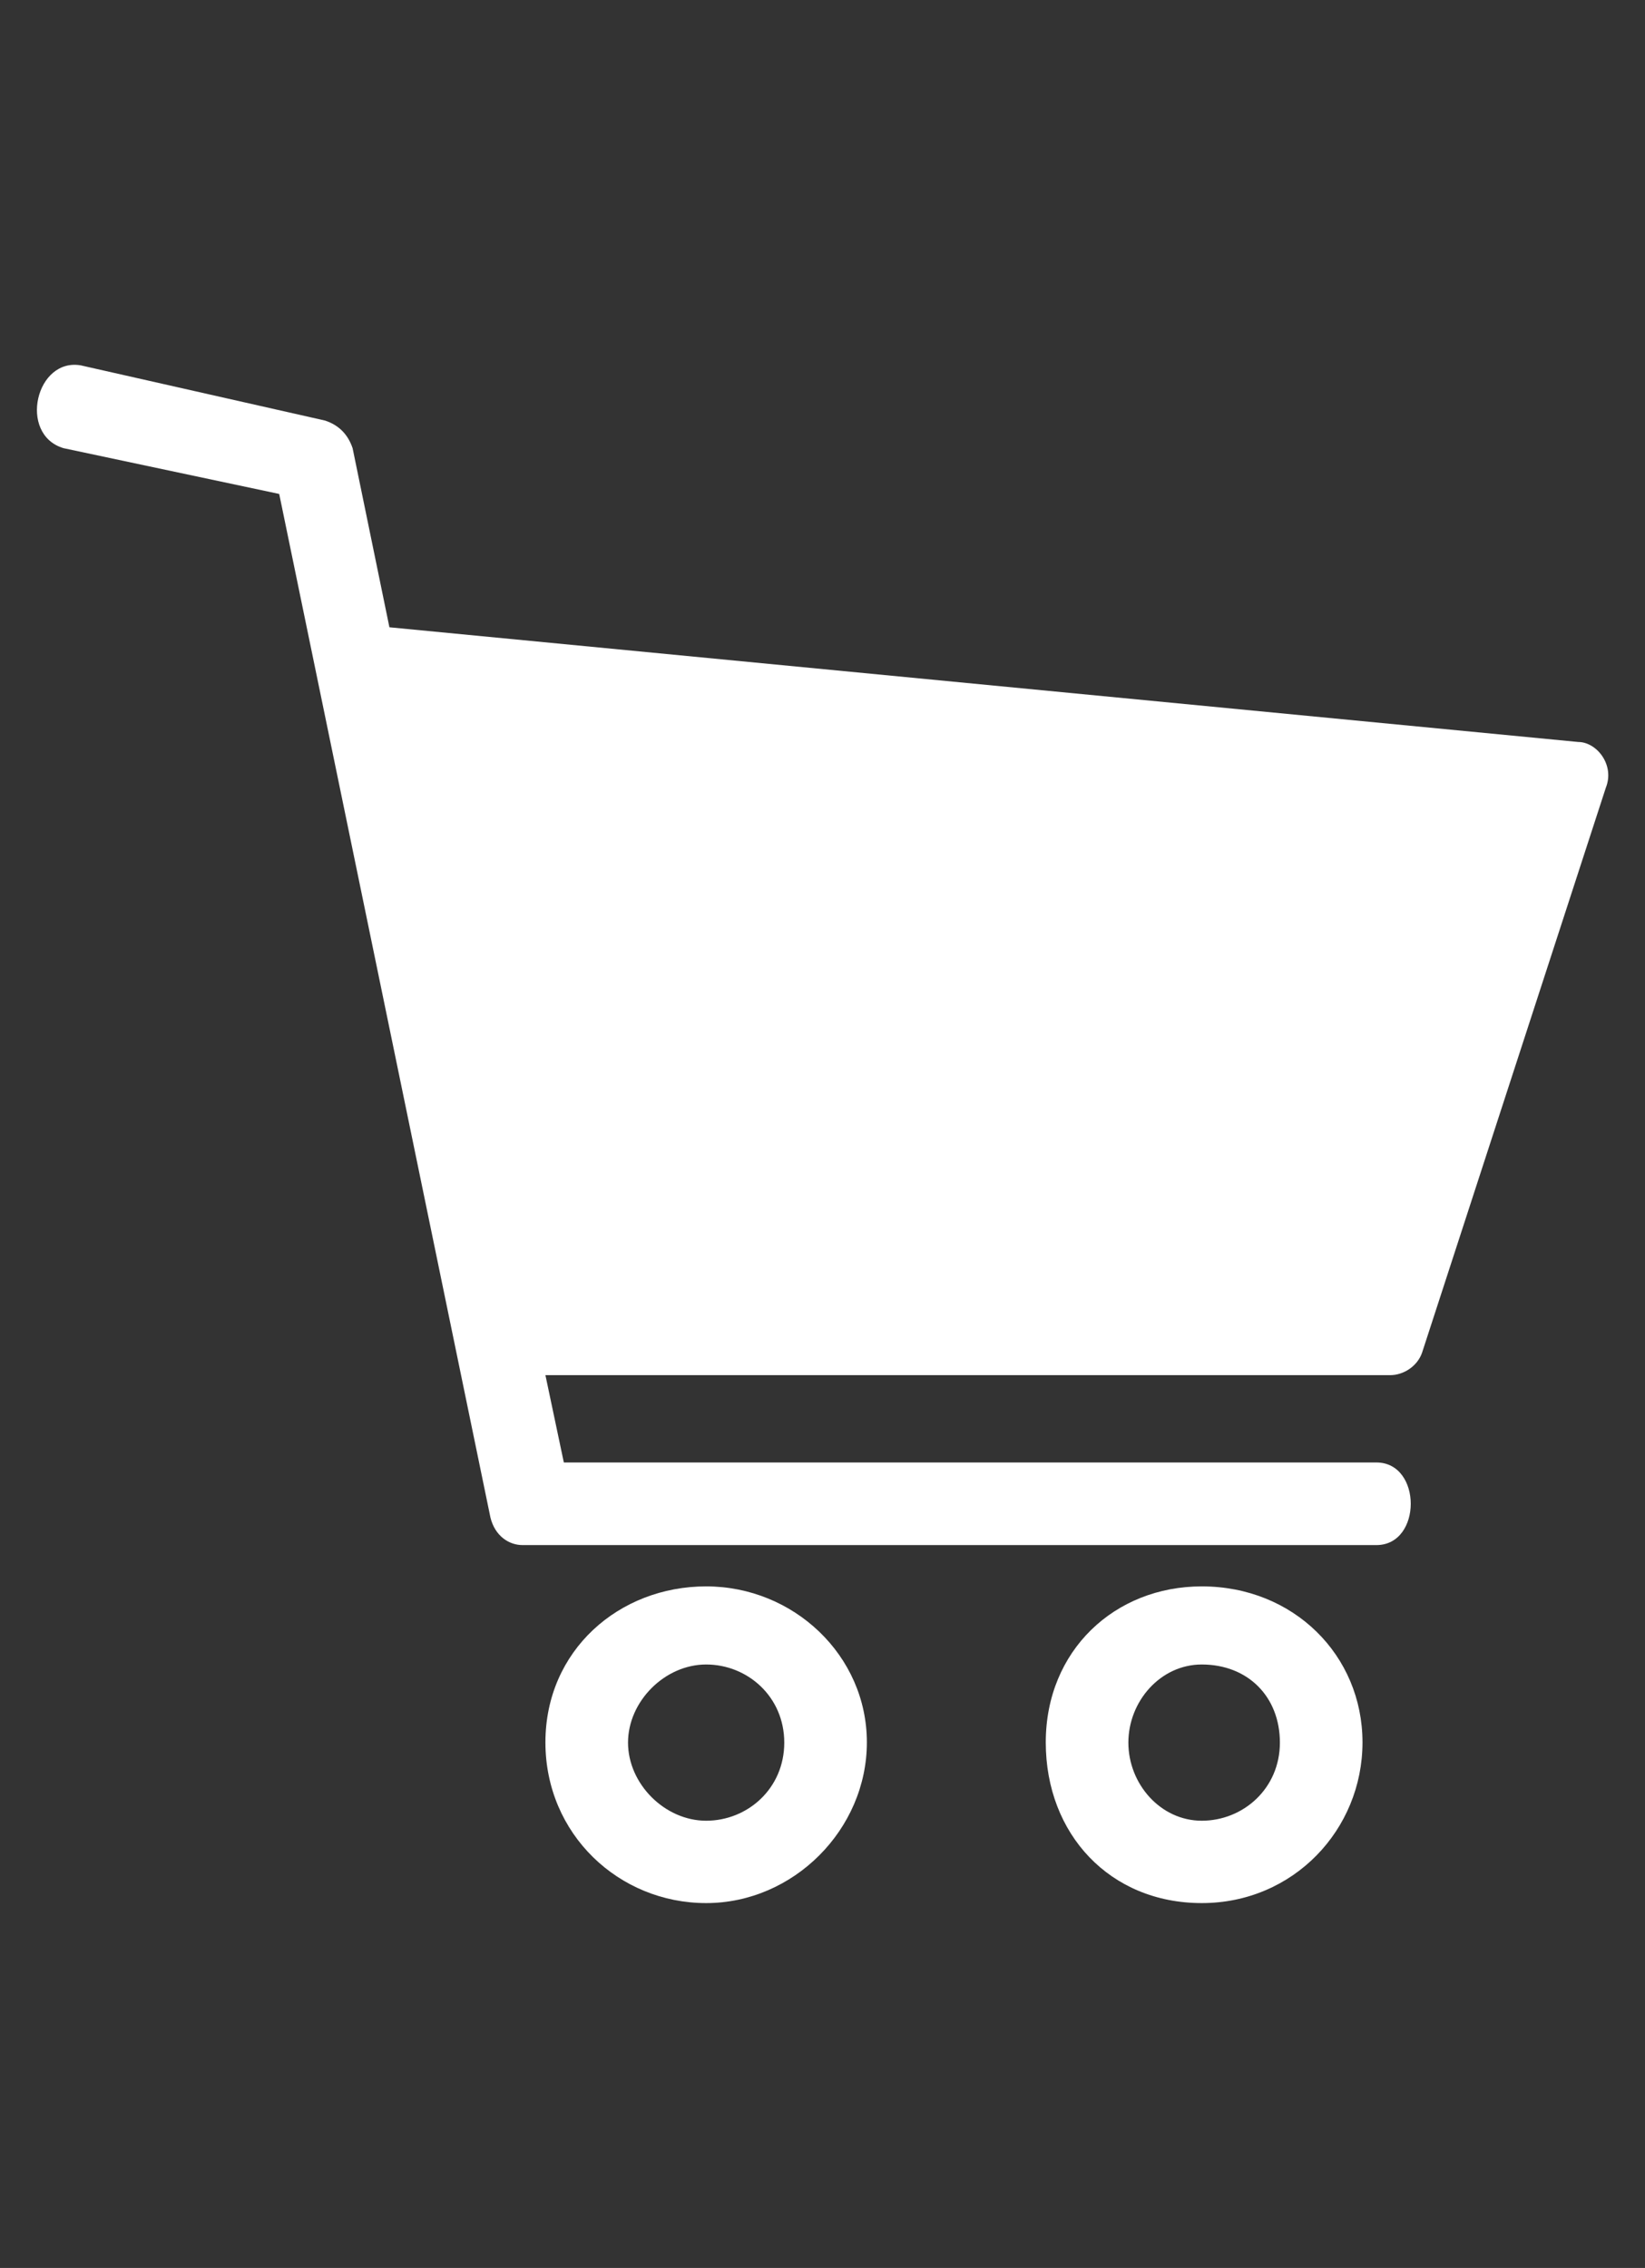 <?xml version="1.0" encoding="UTF-8"?>
<svg id="Layer_1" data-name="Layer 1" xmlns="http://www.w3.org/2000/svg" version="1.1" viewBox="0 0 697 961">
  <rect x="0" y="0" width="697" height="961" fill="#333333" stroke="none"/>
  <defs>
    <style>
      .cls-1 {
        fill: #fff;
        stroke-width: 0px;
      }
    </style>
  </defs>
  <path class="cls-1" d="M34.6,154.9l103.1,23.3c5.8,1.9,9.7,5.8,11.7,11.7l15.6,75.9,503.7,48.6c7.8,0,15.6,9.7,11.7,19.4l-77.8,239.2c-1.9,5.8-7.8,9.7-13.6,9.7H231.1l7.8,37h344.3c19.4,0,19.4,35,0,35H221.4c-5.8,0-11.7-3.9-13.6-11.7L118.3,209.3l-91.4-19.4c-19.4-5.8-11.7-38.9,7.8-35h0Z"/>
  <path class="cls-1" d="M299.2,672.2c37,0,68.1,29.2,68.1,66.1s-31.1,68.1-68.1,68.1-68.1-29.2-68.1-68.1,31.1-66.1,68.1-66.1h0ZM299.2,705.3c-17.5,0-33.1,15.6-33.1,33.1s15.6,33.1,33.1,33.1,33.1-13.6,33.1-33.1-15.6-33.1-33.1-33.1h0Z"/>
  <path class="cls-1" d="M509.2,672.2c38.9,0,68.1,29.2,68.1,66.1s-29.2,68.1-68.1,68.1-66.1-29.2-66.1-68.1,29.2-66.1,66.1-66.1h0ZM509.2,705.3c-17.5,0-31.1,15.6-31.1,33.1s13.6,33.1,31.1,33.1,33.1-13.6,33.1-33.1-13.6-33.1-33.1-33.1Z"/>
</svg>